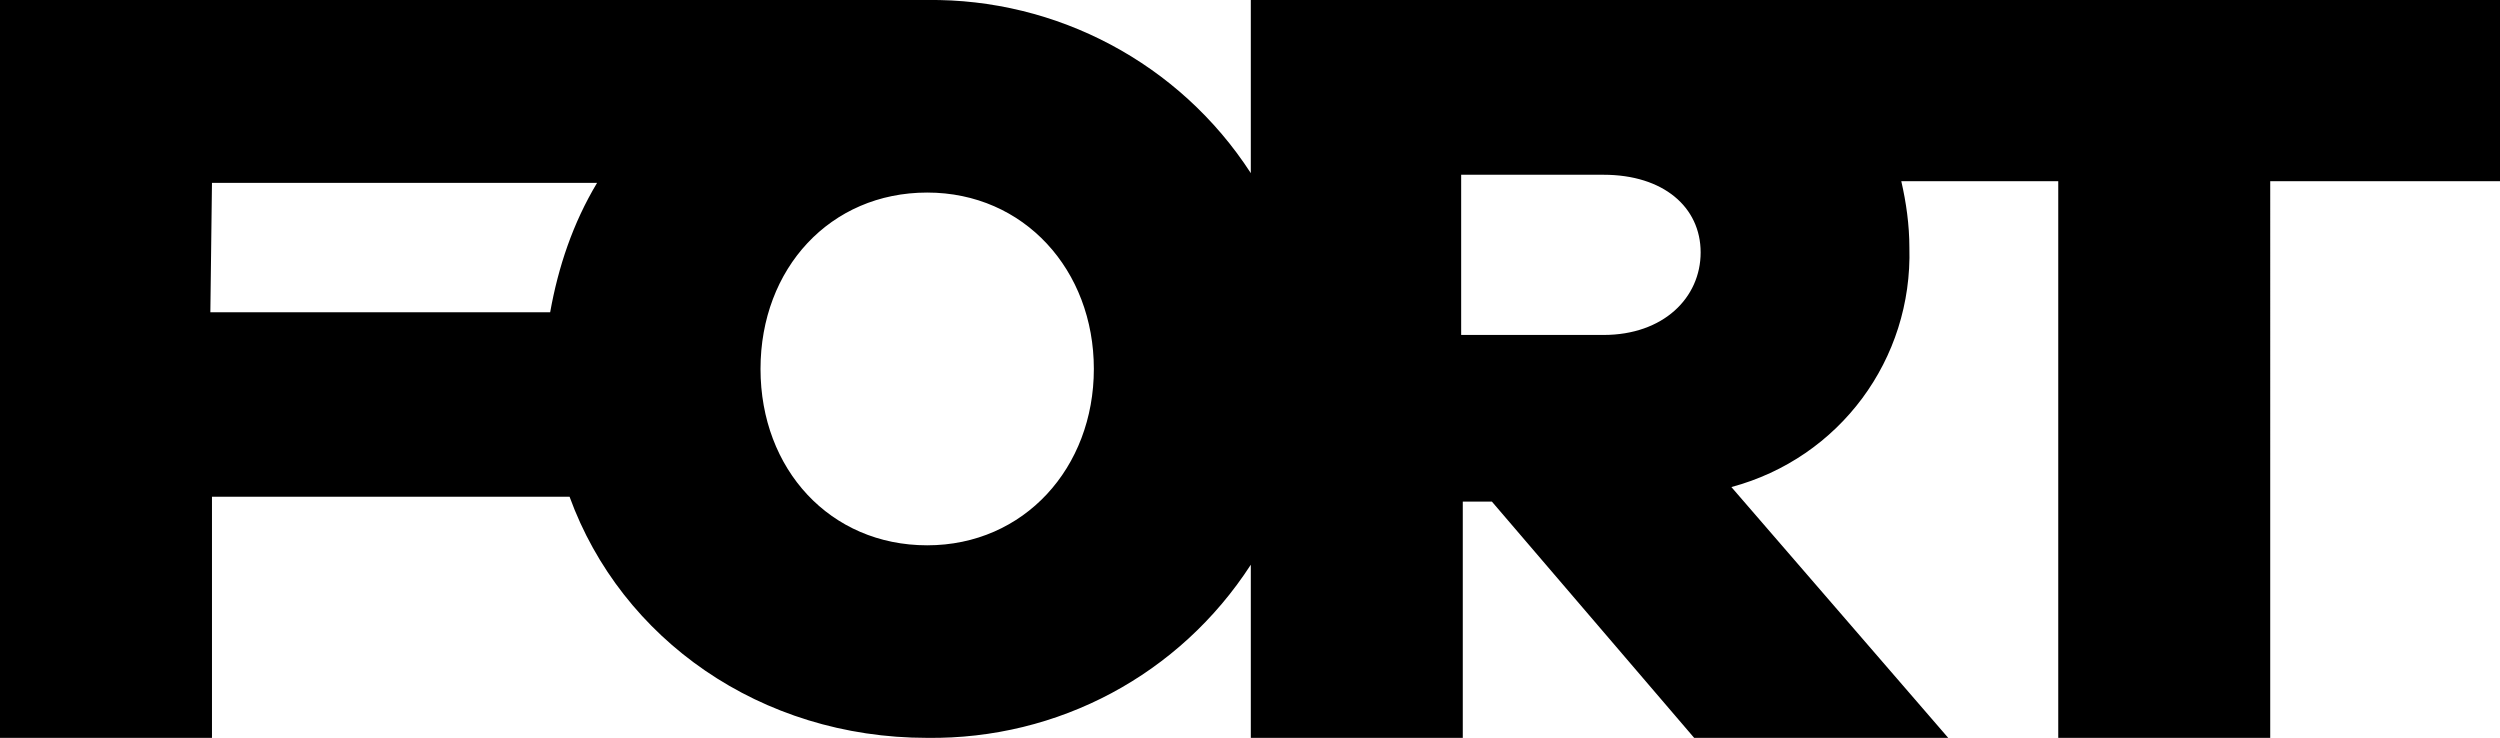 <?xml version="1.0" encoding="UTF-8"?> <!-- Generator: Adobe Illustrator 23.0.2, SVG Export Plug-In . SVG Version: 6.00 Build 0) --> <svg xmlns="http://www.w3.org/2000/svg" xmlns:xlink="http://www.w3.org/1999/xlink" id="Layer_1" x="0px" y="0px" viewBox="0 0 154.5 45.6" style="enable-background:new 0 0 154.5 45.6;" xml:space="preserve"> <title>Asset 1</title> <g> <g id="Layer_1-2"> <path d="M101.6,0H77.3v10.7c-4.4-6.8-12-10.8-20-10.7H0v45.6h13.1V30.7h22.1c3.2,8.8,11.8,14.9,22.1,14.9 c8.1,0.1,15.6-3.9,20-10.7v10.7h13.1V31h1.8l12.5,14.6h15.7L107,30.1c6.7-1.8,11.2-7.9,11-14.8c0-1.4-0.2-2.8-0.5-4.1h9.7v34.4 h13.1V11.2h14.3V0H101.6z M13.1,11.3h23.8c-1.5,2.5-2.4,5.2-2.9,8H13L13.1,11.3z M57.3,33.7c-6,0-10.3-4.7-10.3-10.9 s4.3-10.9,10.3-10.9s10.3,4.8,10.3,10.9S63.3,33.7,57.3,33.7z M99.1,20.7h-8.8v-9.9h8.8c3.7,0,6,2,6,4.8S102.8,20.7,99.1,20.7 L99.1,20.7z"></path> </g> </g> </svg> 